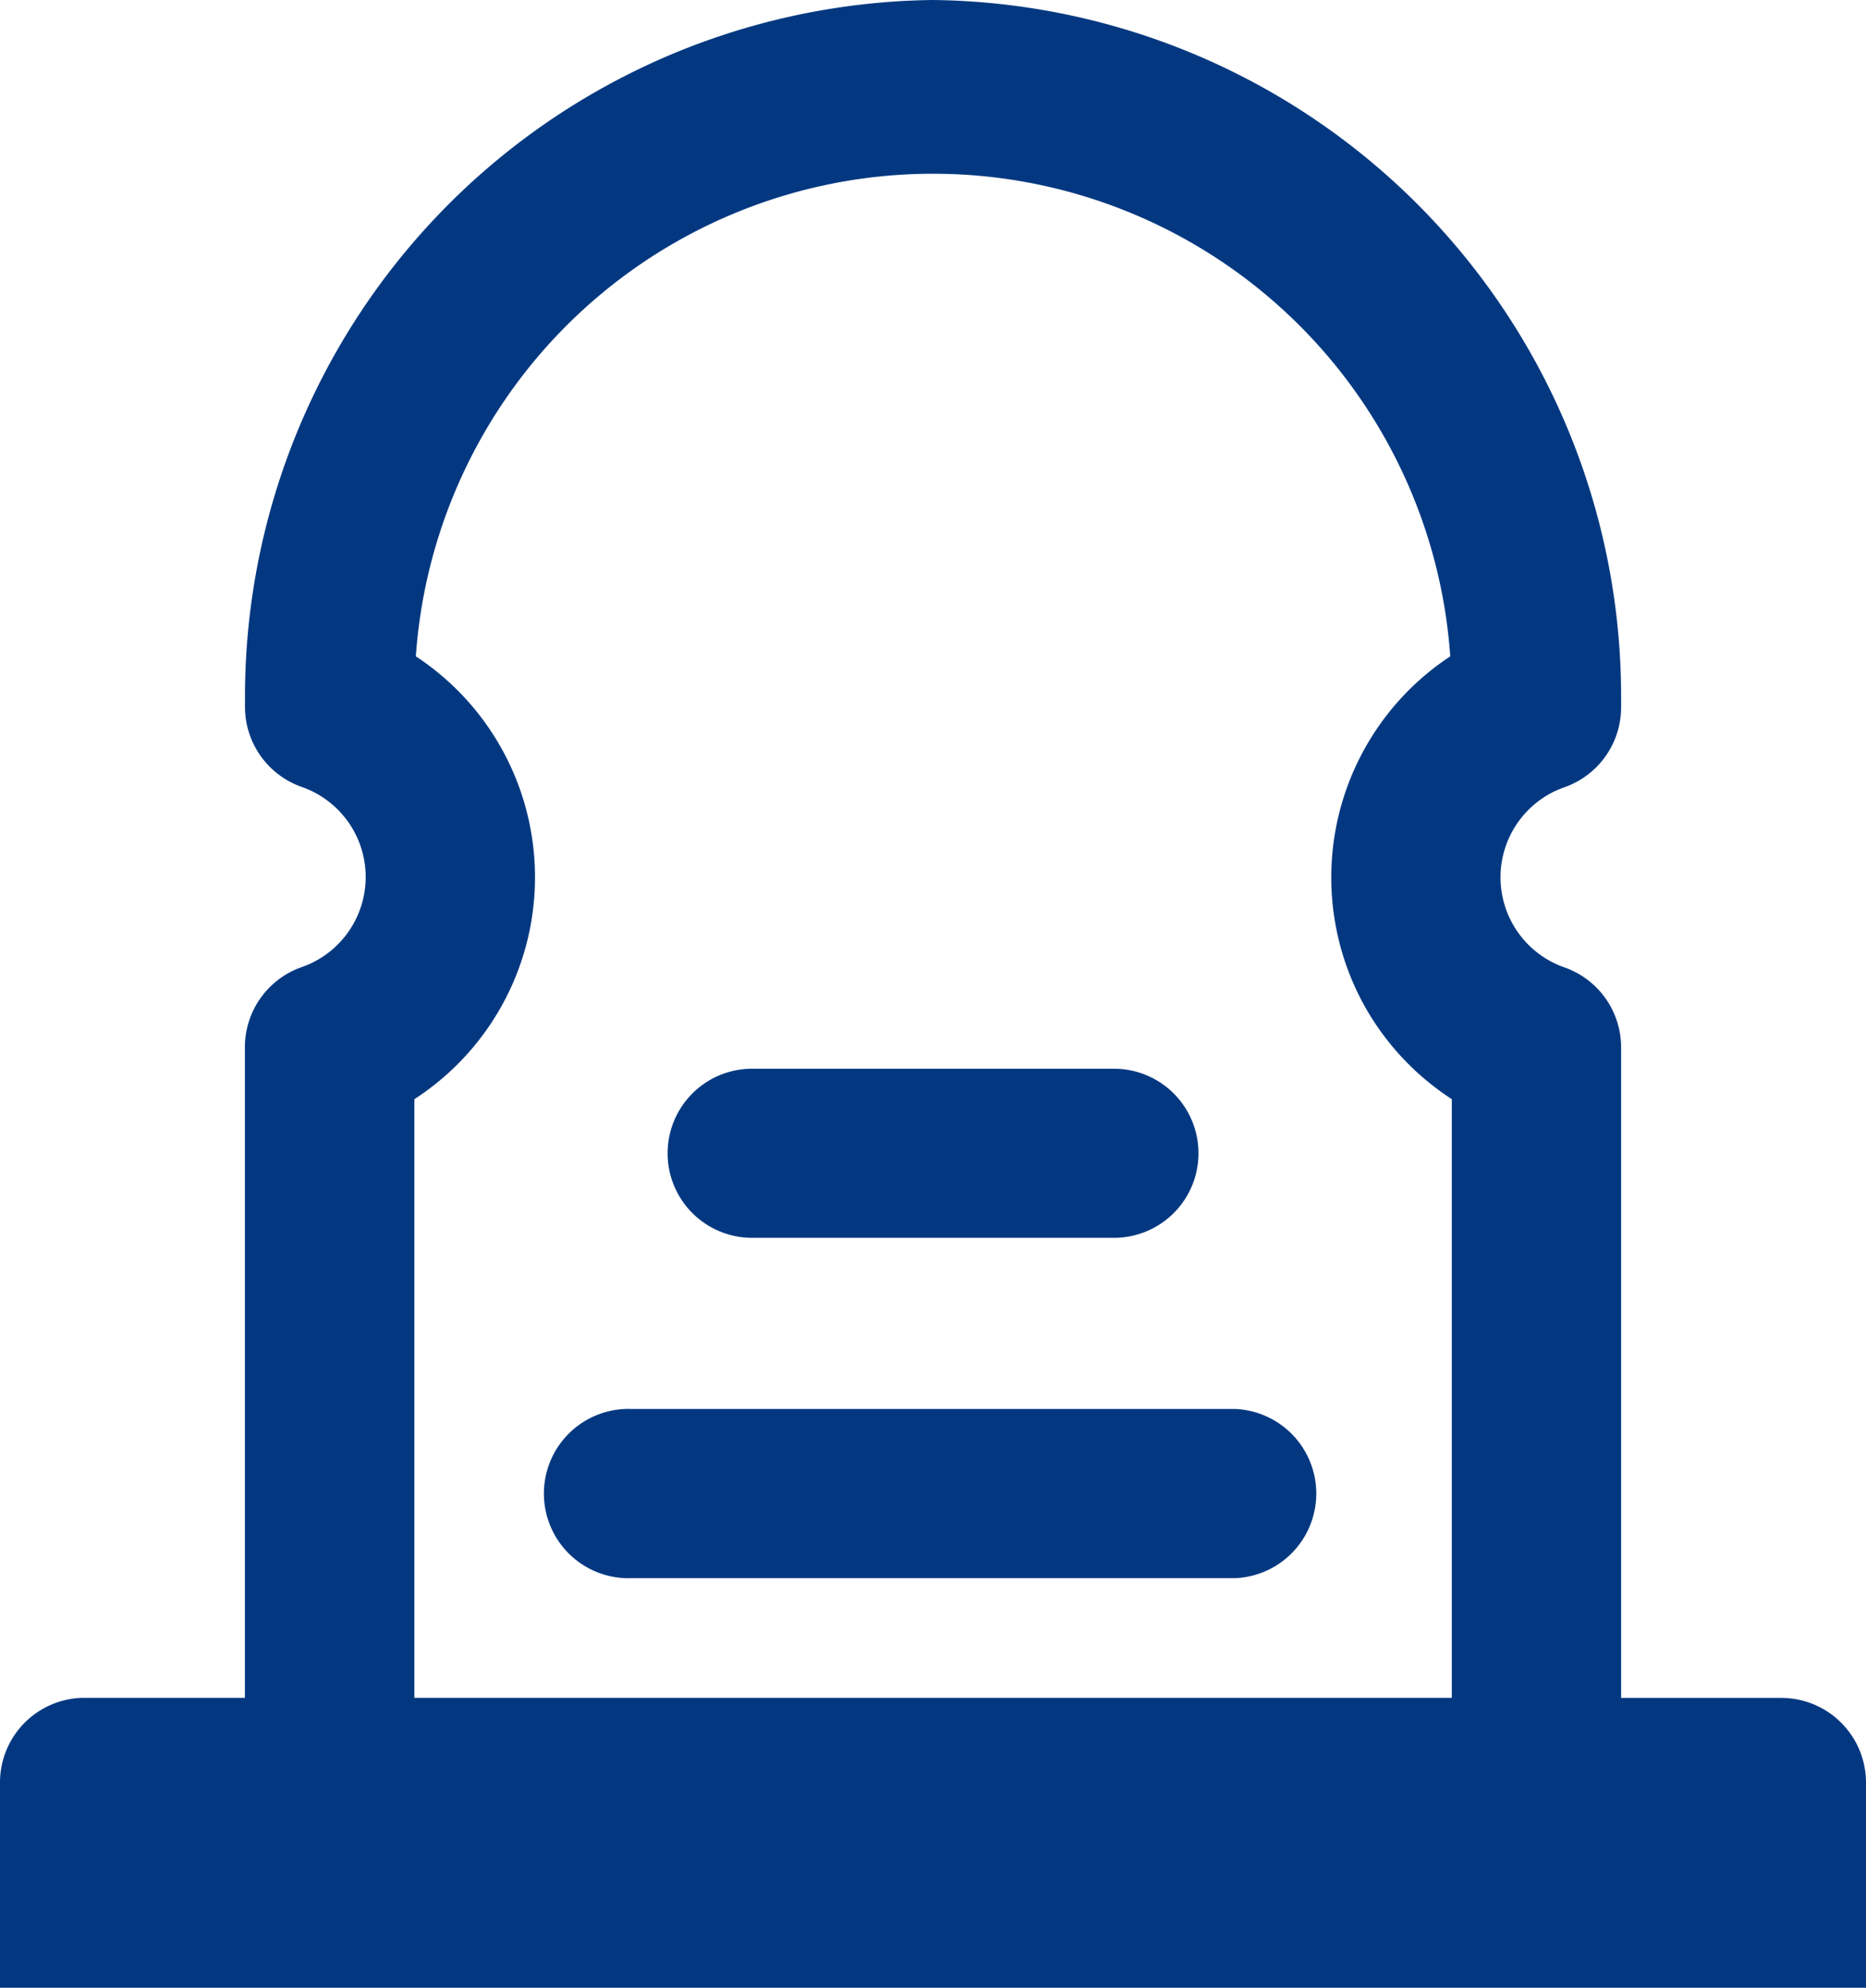 <svg xmlns="http://www.w3.org/2000/svg" width="19.255" height="20.5" viewBox="0 0 19.255 20.5"><defs><style>.a{fill:#033881;}</style></defs><path class="a" d="M18.383,17.511H16.728V10.8a.874.874,0,0,0-.582-.822.984.984,0,0,1,.003-1.861.874.874,0,0,0,.579-.822V7.18A7.183,7.183,0,0,0,9.625,0,7.184,7.184,0,0,0,2.528,7.179v.114a.875.875,0,0,0,.583.822A.984.984,0,0,1,3.108,9.976a.875.875,0,0,0-.581.822v6.712H.872A.873.873,0,0,0,0,18.382V20.5H19.255V18.383A.874.874,0,0,0,18.383,17.511Zm-4.282-7.1a2.737,2.737,0,0,0,.88.925v6.174H4.276V11.336A2.726,2.726,0,0,0,4.291,6.769a5.35,5.35,0,0,1,10.674-0A2.731,2.731,0,0,0,14.101,10.411Z"/><path class="a" d="M7.761,12.766h3.734a.872.872,0,0,0,0-1.744H7.761a.872.872,0,1,0,0,1.744Z"/><path class="a" d="M12.739,14.531H6.515a.873.873,0,1,0,0,1.745h6.224a.873.873,0,0,0,0-1.745Z"/></svg>